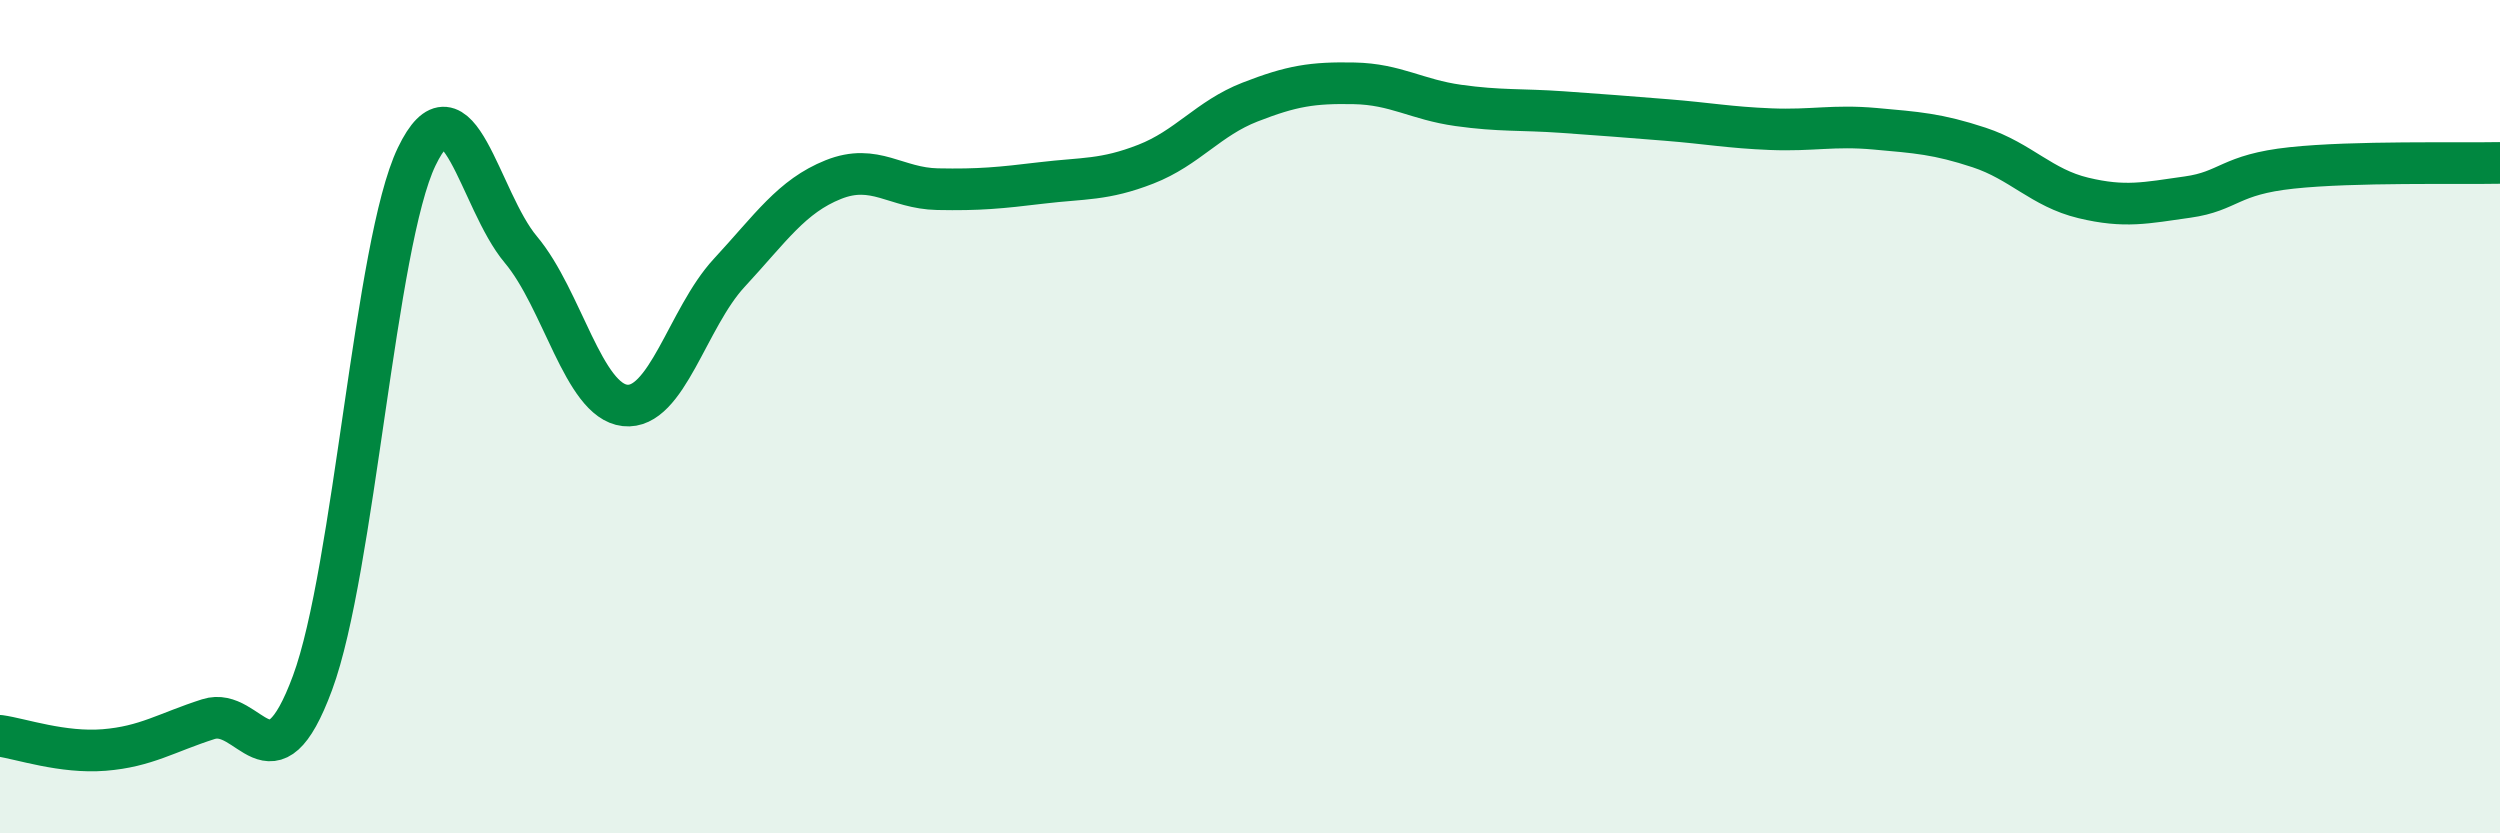 
    <svg width="60" height="20" viewBox="0 0 60 20" xmlns="http://www.w3.org/2000/svg">
      <path
        d="M 0,17.66 C 0.5,17.73 1.5,18.08 2.5,18 C 3.5,17.92 4,17.58 5,17.26 C 6,16.94 6.5,19.09 7.5,16.39 C 8.5,13.69 9,5.84 10,3.76 C 11,1.68 11.5,4.8 12.5,5.99 C 13.5,7.18 14,9.62 15,9.73 C 16,9.84 16.5,7.63 17.5,6.55 C 18.5,5.47 19,4.71 20,4.31 C 21,3.91 21.5,4.52 22.5,4.54 C 23.5,4.56 24,4.51 25,4.39 C 26,4.27 26.5,4.33 27.5,3.94 C 28.5,3.55 29,2.84 30,2.45 C 31,2.06 31.5,1.98 32.5,2 C 33.5,2.02 34,2.39 35,2.53 C 36,2.67 36.5,2.62 37.5,2.69 C 38.5,2.76 39,2.8 40,2.88 C 41,2.96 41.5,3.06 42.5,3.1 C 43.5,3.14 44,3 45,3.09 C 46,3.18 46.5,3.21 47.5,3.54 C 48.5,3.87 49,4.51 50,4.75 C 51,4.99 51.5,4.87 52.5,4.73 C 53.5,4.59 53.5,4.19 55,4.03 C 56.5,3.87 59,3.93 60,3.91L60 20L0 20Z"
        fill="#008740"
        opacity="0.1"
        stroke-linecap="round"
        stroke-linejoin="round"
      />
      <path
        d="M 0,17.66 C 0.5,17.73 1.5,18.08 2.5,18 C 3.5,17.92 4,17.58 5,17.26 C 6,16.94 6.5,19.09 7.5,16.39 C 8.5,13.69 9,5.84 10,3.76 C 11,1.68 11.5,4.8 12.5,5.99 C 13.5,7.18 14,9.62 15,9.73 C 16,9.84 16.5,7.63 17.5,6.55 C 18.5,5.47 19,4.71 20,4.31 C 21,3.91 21.5,4.52 22.5,4.54 C 23.5,4.56 24,4.51 25,4.39 C 26,4.27 26.5,4.33 27.5,3.94 C 28.5,3.55 29,2.84 30,2.45 C 31,2.06 31.5,1.98 32.5,2 C 33.5,2.02 34,2.39 35,2.53 C 36,2.67 36.5,2.62 37.5,2.69 C 38.5,2.76 39,2.8 40,2.88 C 41,2.96 41.5,3.06 42.5,3.1 C 43.5,3.14 44,3 45,3.09 C 46,3.18 46.5,3.21 47.5,3.54 C 48.5,3.87 49,4.51 50,4.75 C 51,4.99 51.5,4.87 52.5,4.73 C 53.5,4.59 53.5,4.19 55,4.03 C 56.5,3.87 59,3.93 60,3.91"
        stroke="#008740"
        stroke-width="1"
        fill="none"
        stroke-linecap="round"
        stroke-linejoin="round"
      />
    </svg>
  